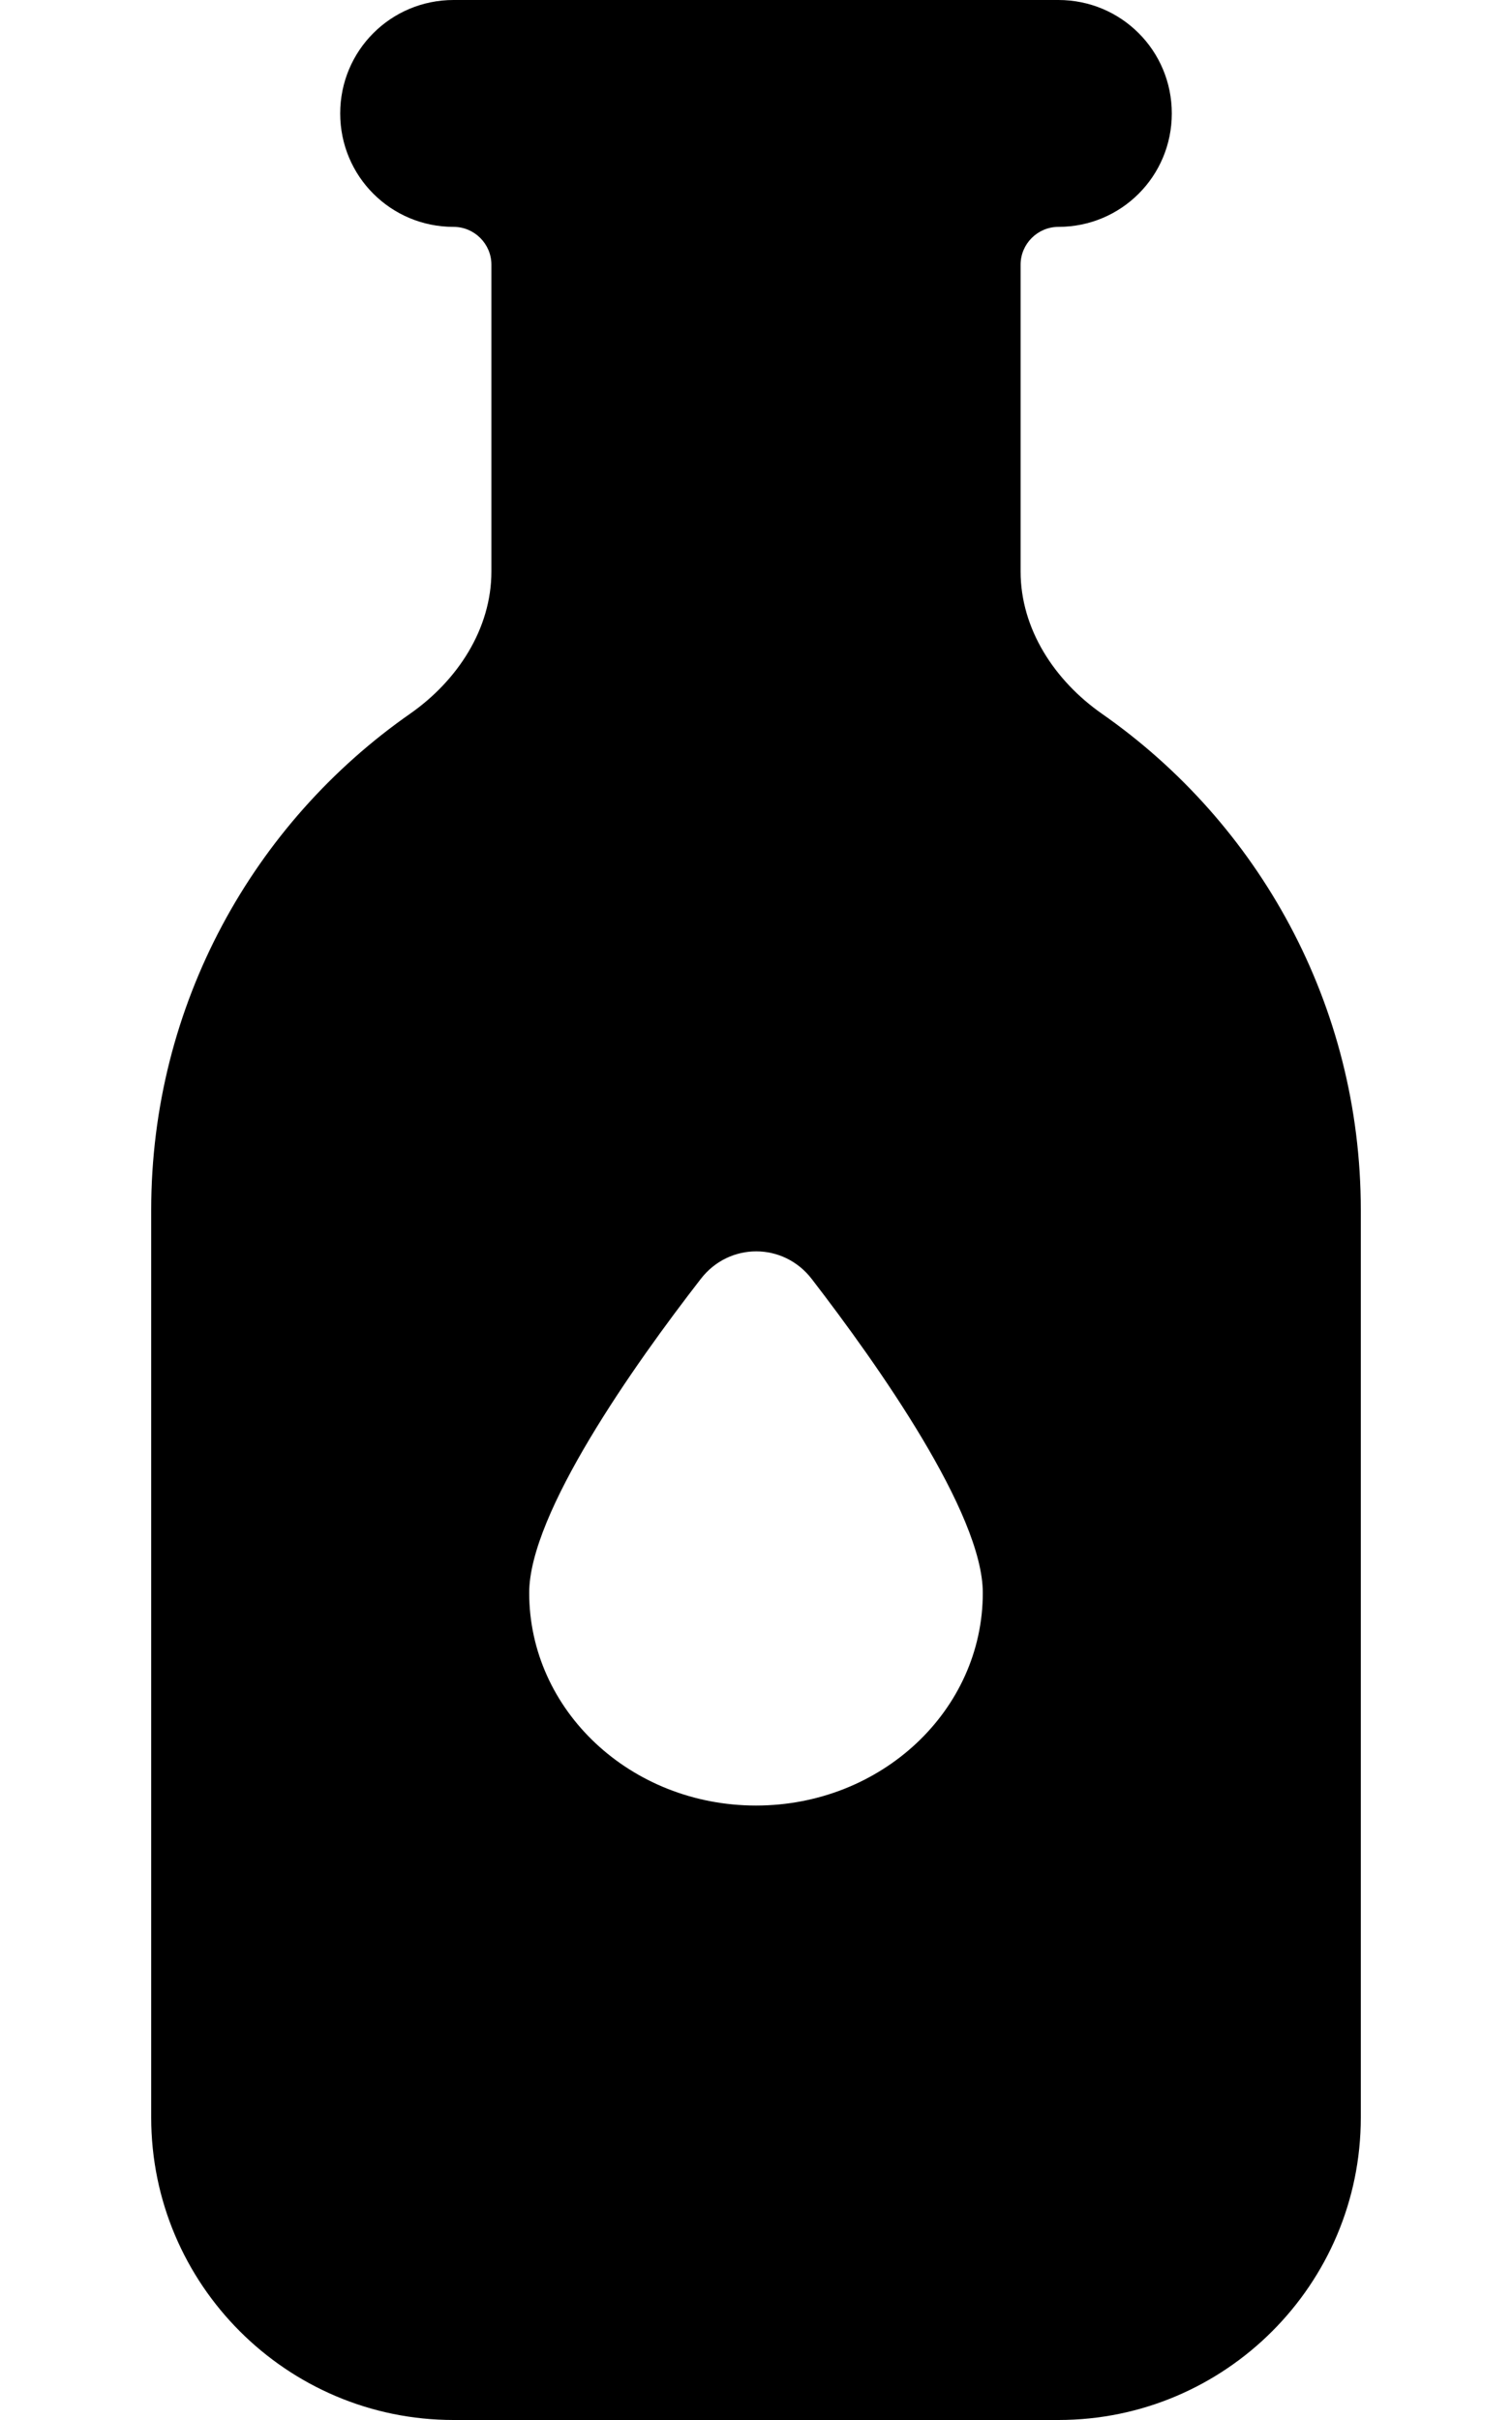<svg xmlns="http://www.w3.org/2000/svg" viewBox="0 0 320 512"><!--! Font Awesome Free 6.7.2 by @fontawesome - https://fontawesome.com License - https://fontawesome.com/license/free (Icons: CC BY 4.0, Fonts: SIL OFL 1.1, Code: MIT License) Copyright 2024 Fonticons, Inc.--><path d="M96 0C82.7 0 72 10.7 72 24s10.7 24 24 24c4.4 0 8 3.6 8 8v64.9c0 12.2-7.2 23.1-17.2 30.1C53.7 174.1 32 212.5 32 256v192c0 35.3 28.7 64 64 64h128c35.3 0 64-28.7 64-64V256c0-43.5-21.7-81.9-54.8-105-10-7-17.2-17.9-17.2-30.1V56c0-4.4 3.6-8 8-8 13.3 0 24-10.7 24-24S237.3 0 224 0H96m64 382c-26.5 0-48-20.1-48-45 0-16.8 22.1-48.1 36.3-66.4 6-7.8 17.5-7.8 23.5 0 14.1 18.3 36.2 49.6 36.2 66.4 0 24.9-21.5 45-48 45"/></svg>